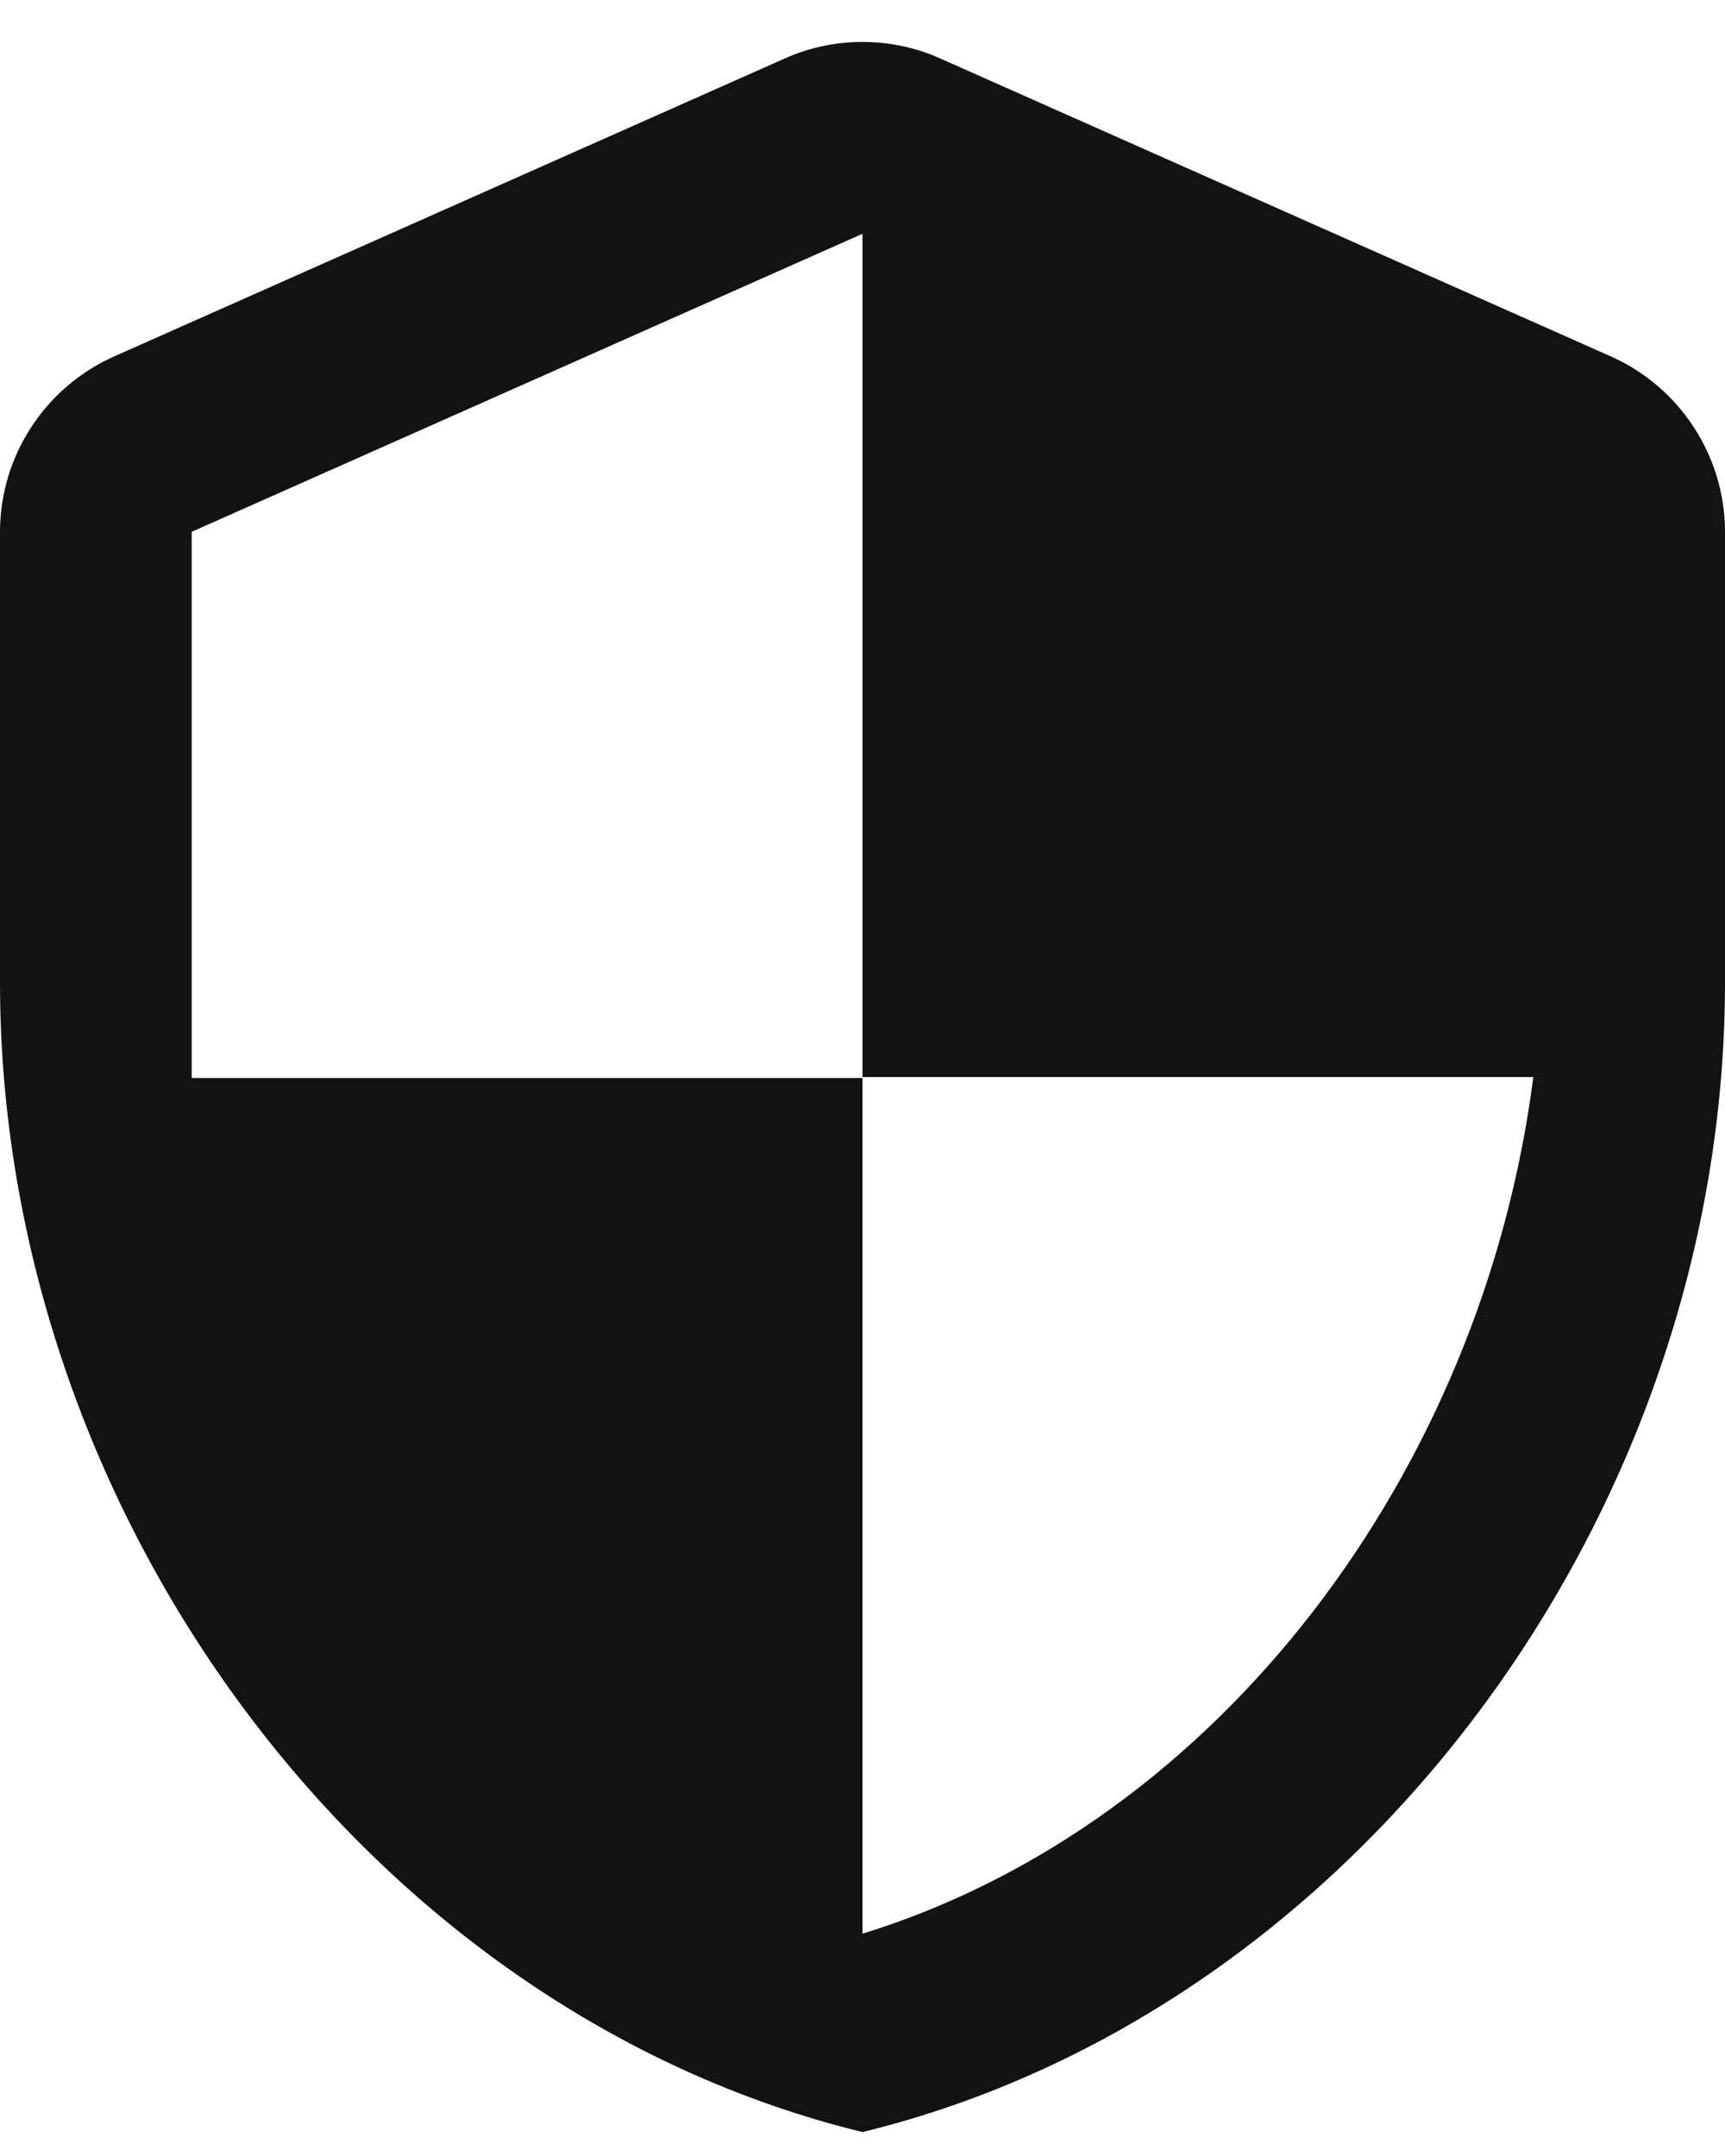 <svg width="24" height="30" viewBox="0 0 24 30" fill="none" xmlns="http://www.w3.org/2000/svg">
<path d="M10.92 0.813L1.587 4.96C0.627 5.387 0 6.347 0 7.4V13.667C0 21.067 5.12 27.987 12 29.667C18.88 27.987 24 21.067 24 13.667V7.4C24 6.347 23.373 5.387 22.413 4.96L13.08 0.813C12.4 0.507 11.6 0.507 10.92 0.813ZM12 14.987H21.333C20.627 20.48 16.96 25.373 12 26.907V15H2.667V7.4L12 3.253V14.987Z" fill="#121212"/>
</svg>
